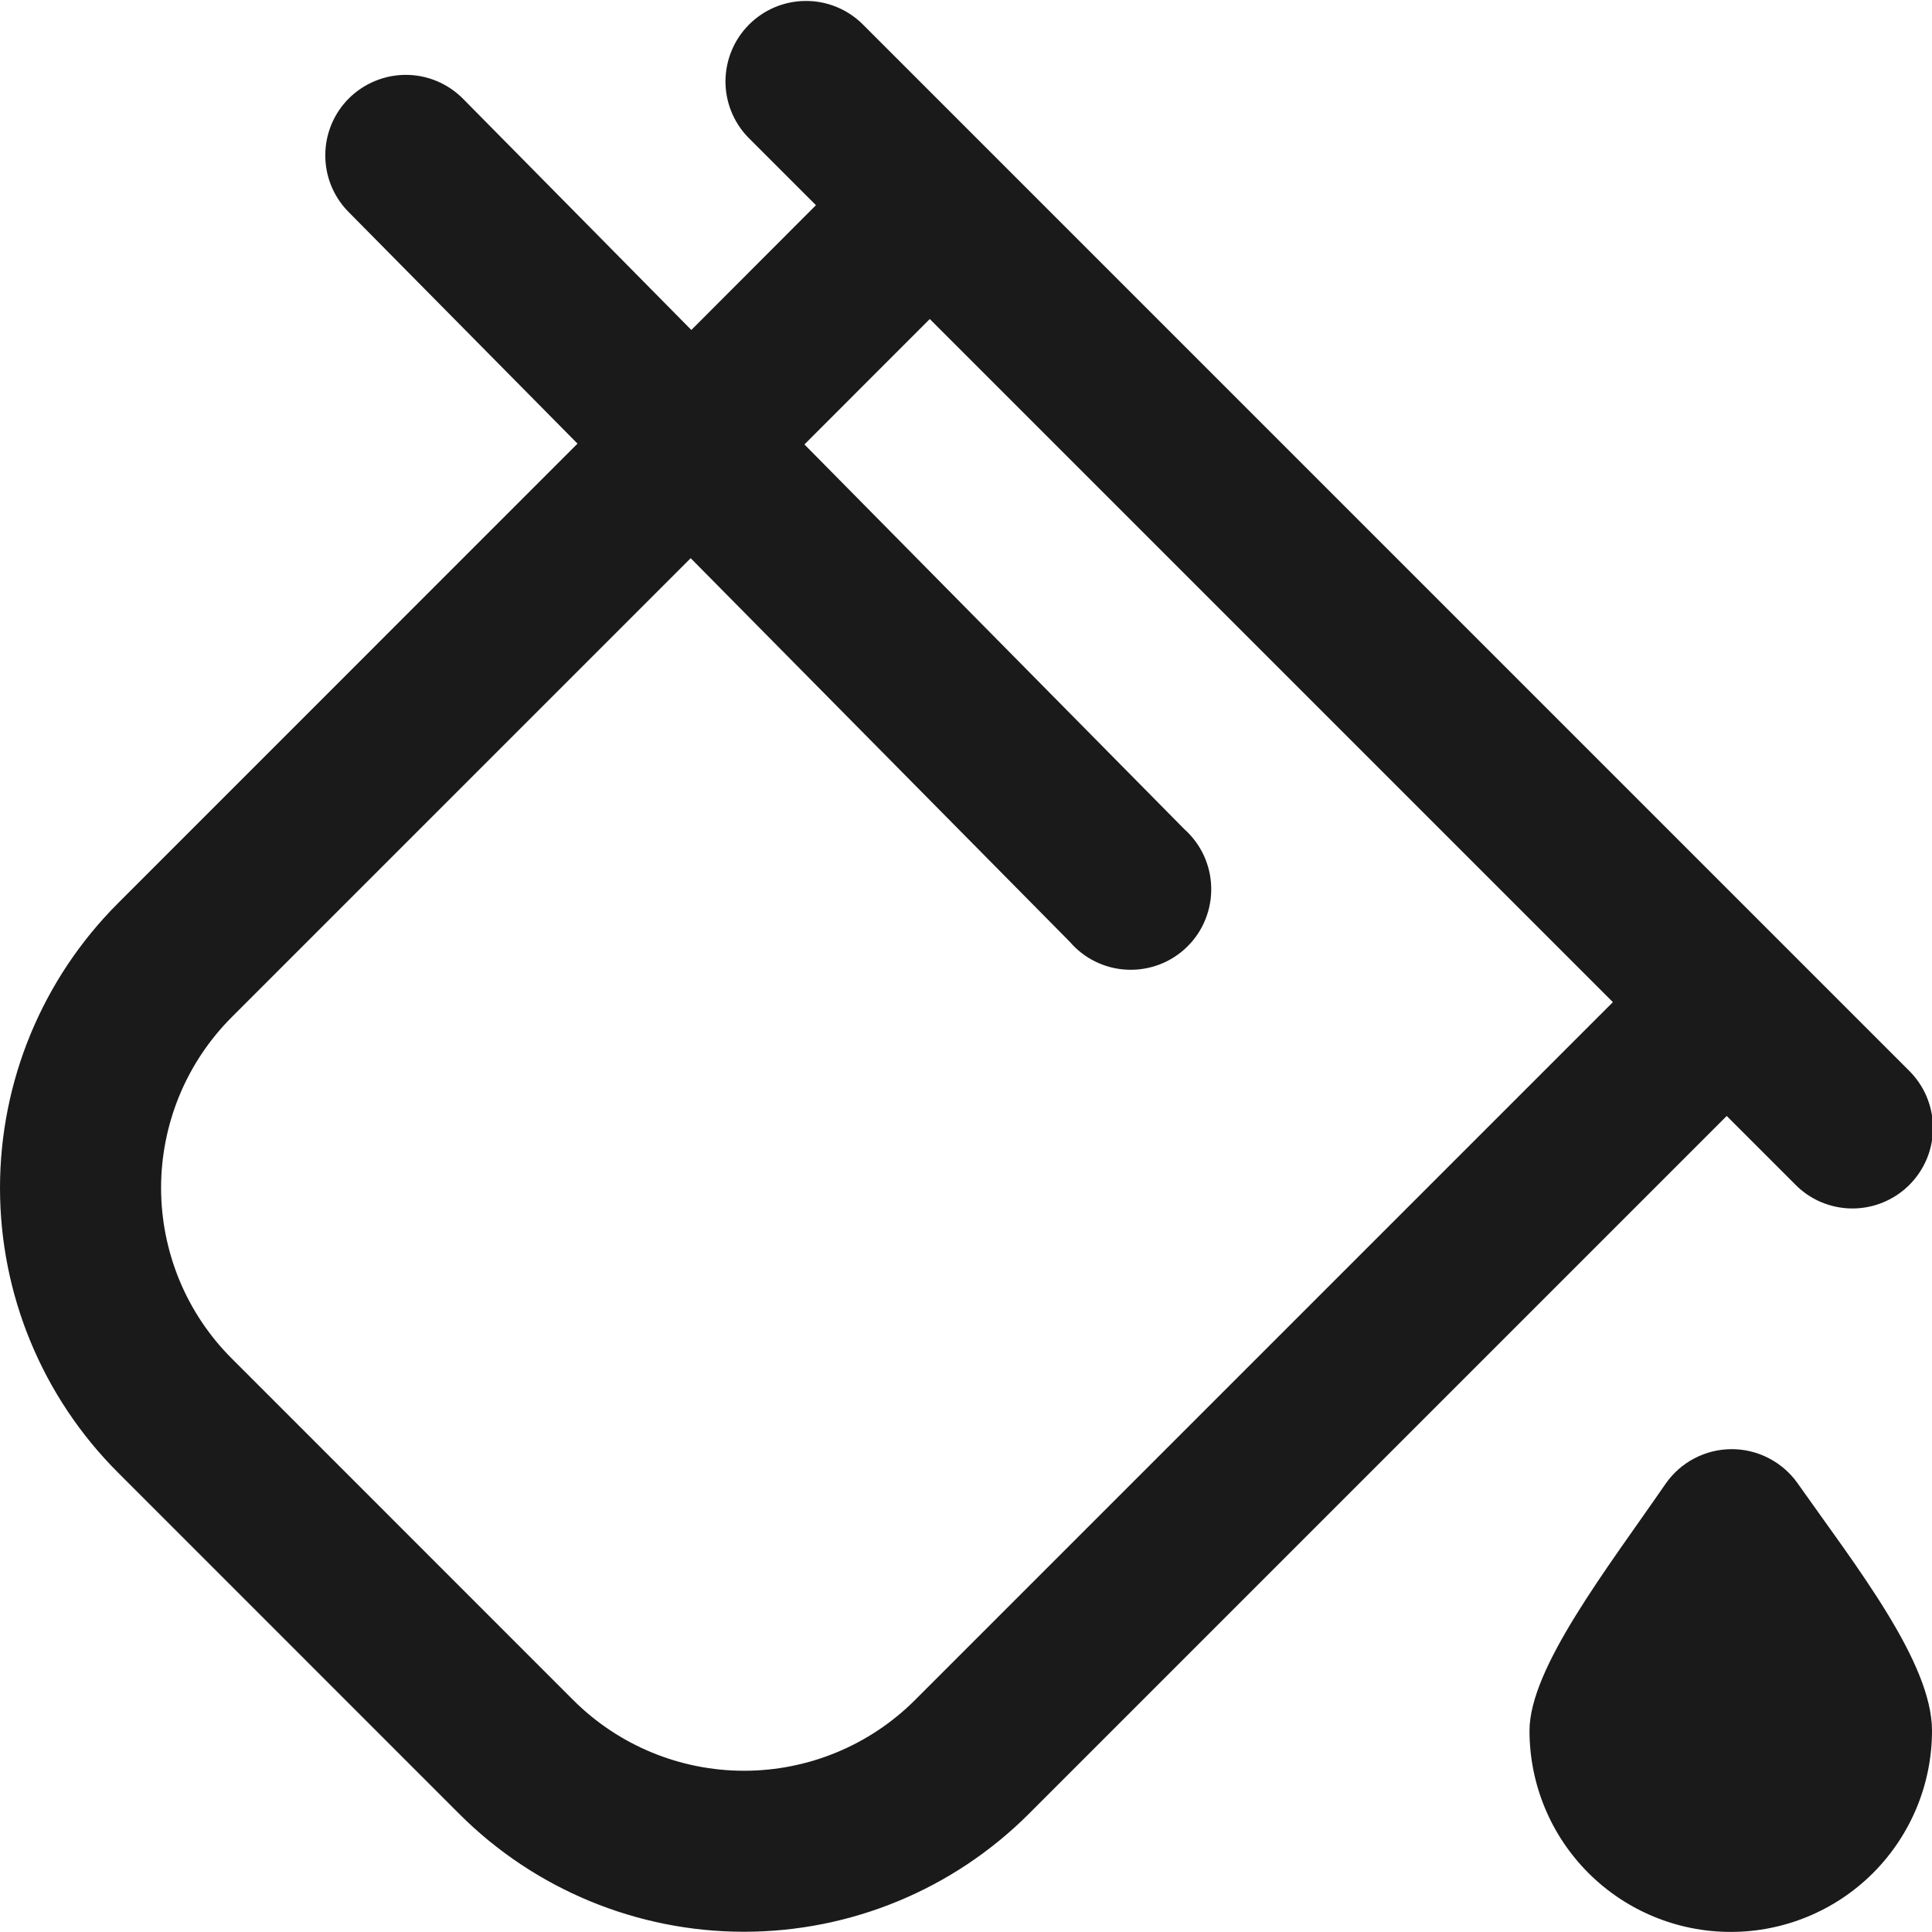 <?xml version="1.0" encoding="UTF-8"?> <svg xmlns="http://www.w3.org/2000/svg" width="24" height="24" viewBox="0 0 24 24" fill="none"><g clip-path="url(#clip0_2498_120177)"><path d="M22.327 18.421C23.055 19.455 24 20.65 24 21.499C24 22.163 23.736 22.798 23.268 23.267C22.799 23.736 22.163 23.999 21.5 23.999C20.837 23.999 20.201 23.736 19.732 23.267C19.263 22.798 19 22.163 19 21.499C19 20.724 19.961 19.491 20.692 18.43C20.784 18.299 20.905 18.191 21.047 18.117C21.189 18.042 21.347 18.003 21.507 18.002C21.667 18.001 21.826 18.039 21.968 18.112C22.111 18.185 22.234 18.291 22.327 18.421ZM21.45 13.863L12.778 22.535C11.839 23.472 10.568 23.997 9.242 23.997C7.917 23.997 6.645 23.472 5.707 22.535L1.465 18.292C0.527 17.355 0 16.083 0 14.757C0 13.431 0.527 12.159 1.465 11.221L7.174 5.511L4.318 2.621C4.137 2.432 4.037 2.179 4.041 1.916C4.044 1.654 4.151 1.403 4.337 1.219C4.524 1.035 4.776 0.931 5.038 0.93C5.3 0.929 5.552 1.032 5.74 1.215L8.588 4.099L10.136 2.549L9.293 1.706C9.111 1.518 9.01 1.265 9.012 1.003C9.015 0.741 9.12 0.49 9.305 0.305C9.491 0.119 9.741 0.014 10.004 0.012C10.266 0.009 10.518 0.11 10.707 0.292L23.707 13.292C23.802 13.385 23.879 13.495 23.931 13.617C23.983 13.739 24.011 13.87 24.012 14.003C24.013 14.136 23.988 14.268 23.938 14.39C23.887 14.513 23.813 14.625 23.719 14.719C23.625 14.813 23.514 14.887 23.391 14.937C23.268 14.988 23.136 15.013 23.003 15.012C22.871 15.011 22.739 14.983 22.617 14.931C22.495 14.878 22.385 14.802 22.293 14.706L21.45 13.863ZM20.036 12.449L11.55 3.963L9.993 5.521L14.711 10.299C14.813 10.39 14.896 10.501 14.954 10.626C15.011 10.75 15.043 10.884 15.046 11.021C15.05 11.158 15.025 11.294 14.974 11.421C14.923 11.549 14.846 11.664 14.748 11.76C14.651 11.856 14.535 11.931 14.407 11.98C14.279 12.029 14.142 12.052 14.006 12.046C13.869 12.041 13.735 12.007 13.611 11.947C13.488 11.888 13.378 11.803 13.289 11.699L8.58 6.934L2.88 12.634C2.601 12.913 2.38 13.244 2.229 13.608C2.079 13.972 2.001 14.362 2.001 14.756C2.001 15.15 2.079 15.54 2.229 15.904C2.38 16.268 2.601 16.599 2.88 16.877L7.122 21.12C7.685 21.682 8.448 21.997 9.243 21.997C10.039 21.997 10.802 21.682 11.365 21.12L20.036 12.449Z" fill="#1A1A1A"></path></g><defs><clipPath id="clip0_2498_120177"><rect width="24" height="24" fill="white"></rect></clipPath></defs></svg> 